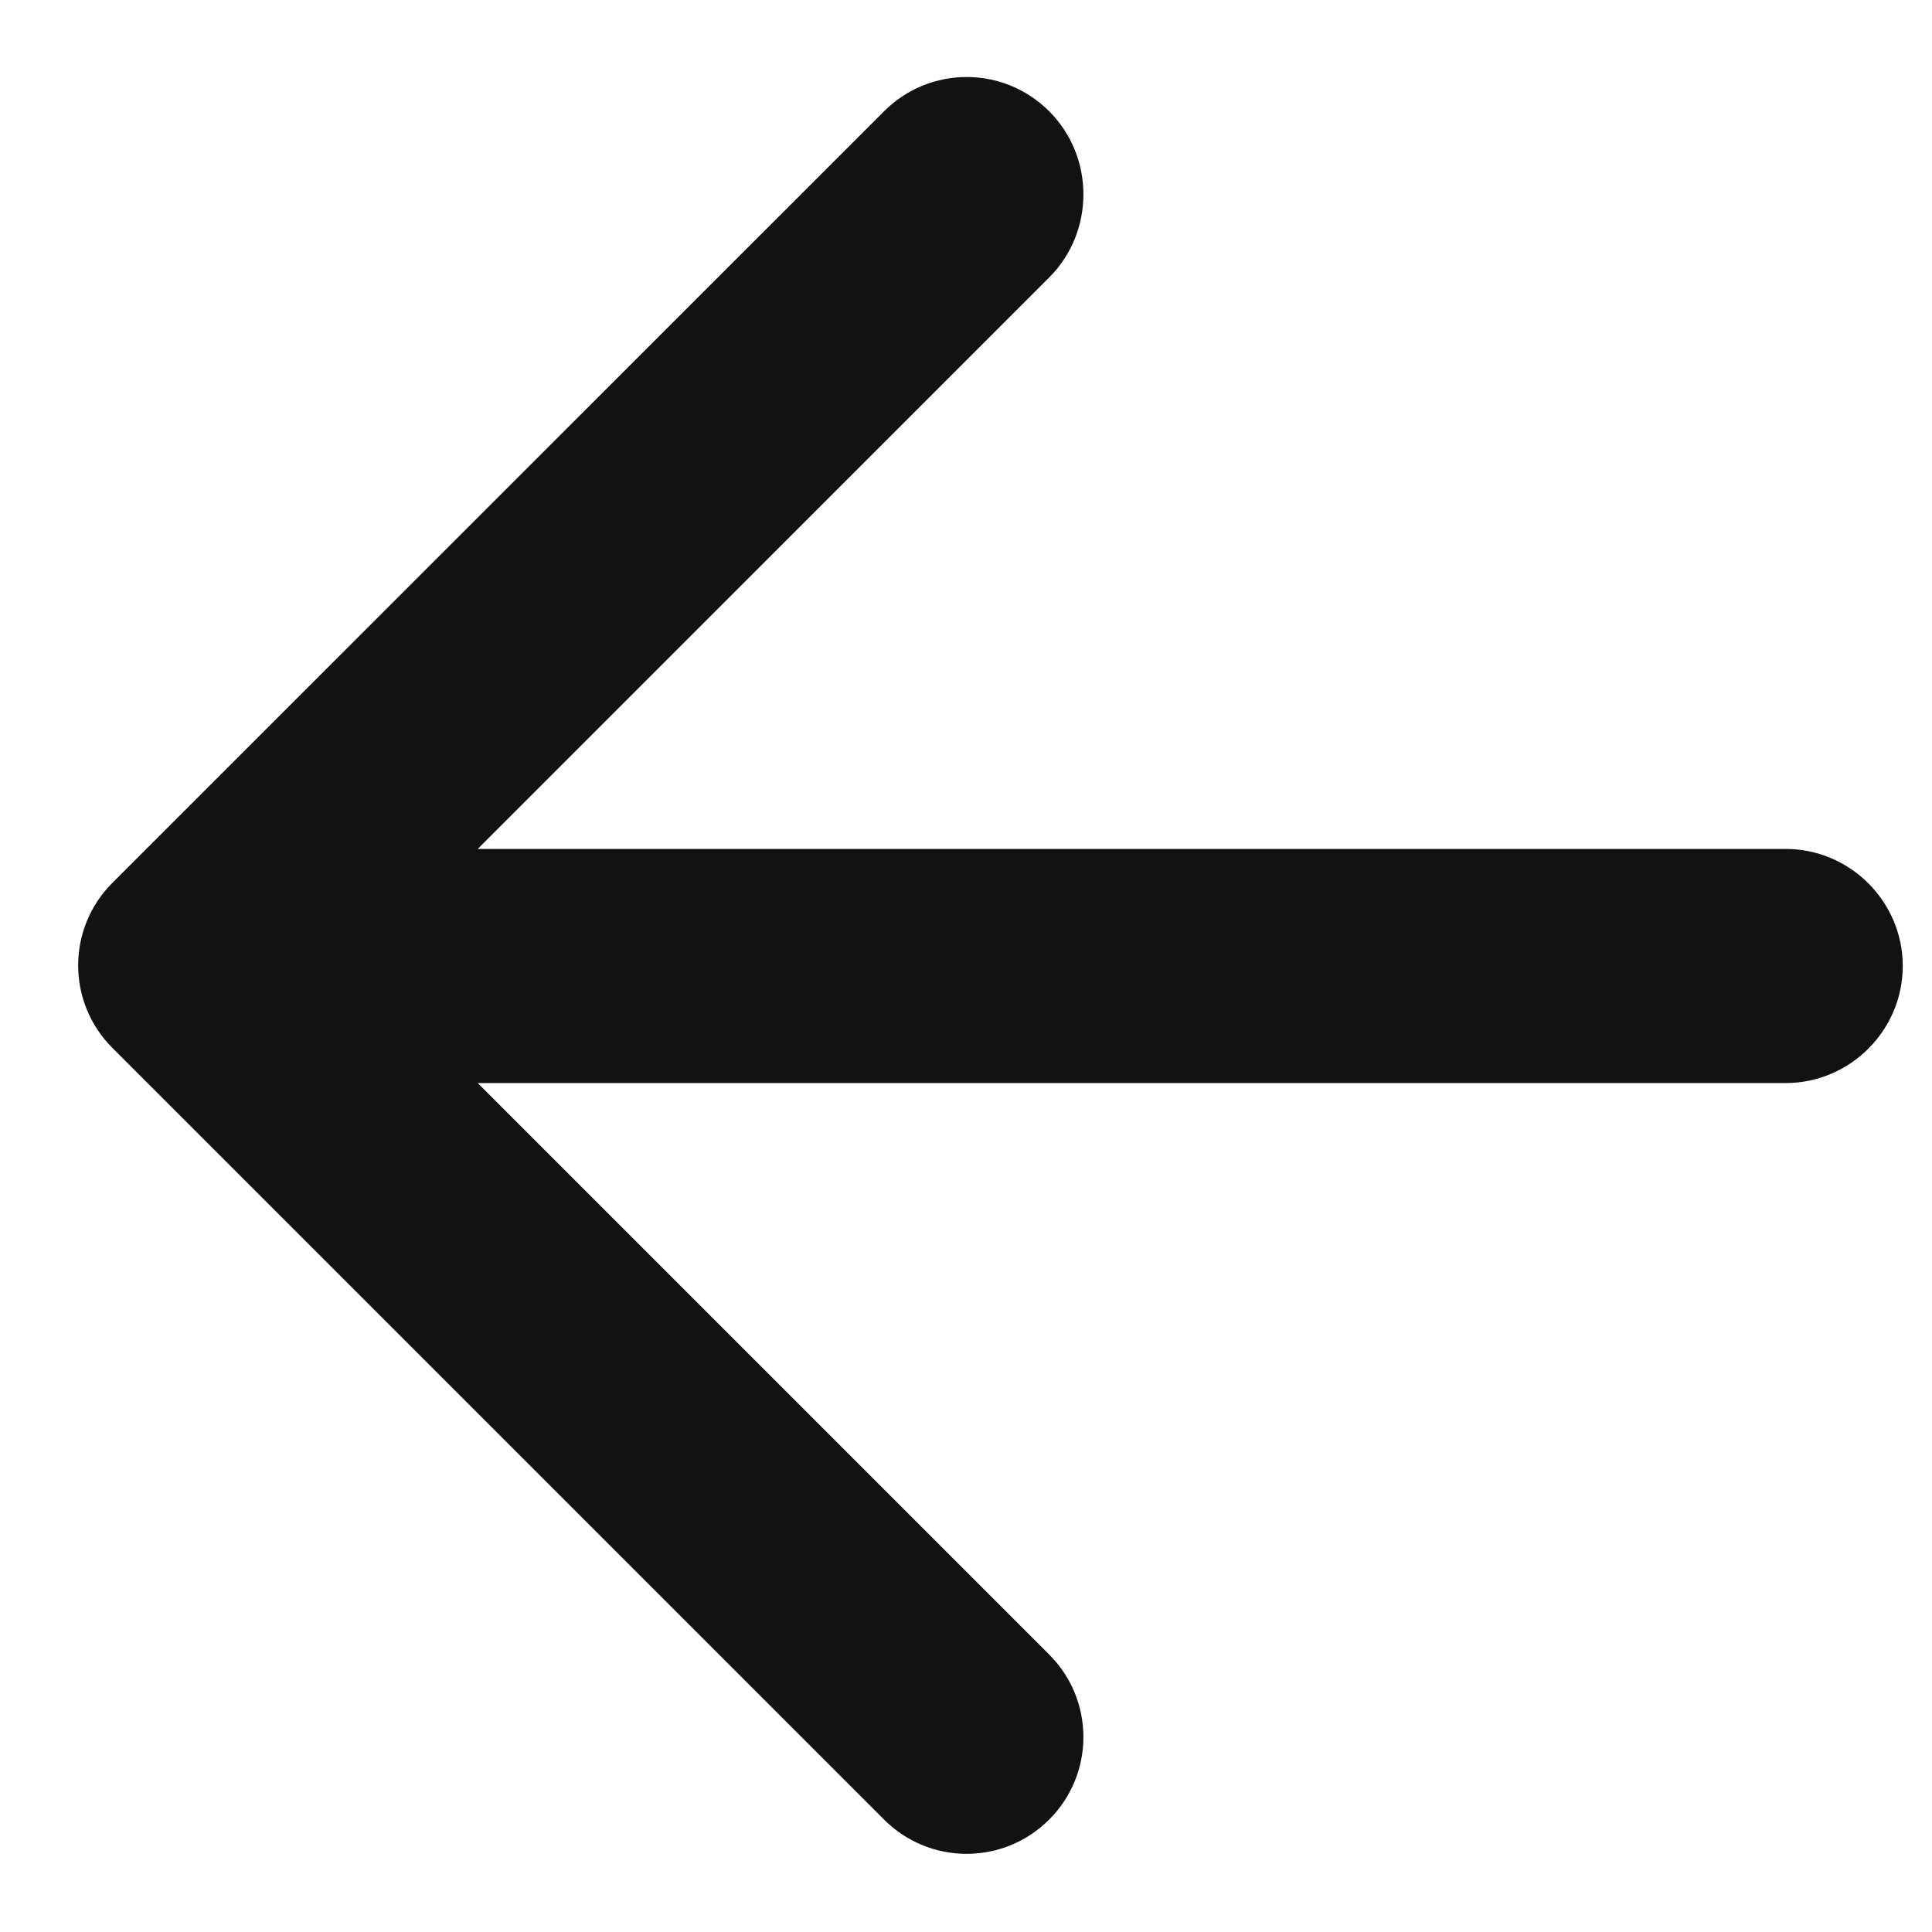<?xml version="1.0" encoding="UTF-8"?>
<svg width="22px" height="22px" viewBox="0 0 22 22" version="1.1" xmlns="http://www.w3.org/2000/svg" xmlns:xlink="http://www.w3.org/1999/xlink">
    <!-- Generator: sketchtool 55.2 (78181) - https://sketchapp.com -->
    <title>3BD640BB-1E73-4FCD-BCBE-3AF9D8029B15</title>
    <desc>Created with sketchtool.</desc>
    <g id="Page-1" stroke="none" stroke-width="1" fill="none" fill-rule="evenodd">
        <g id="chapters" transform="translate(-334, -1137)">
            <g id="Group-2" transform="translate(0, 1016)">
                <g id="Group-12" transform="translate(305, 64)">
                    <g id="icons/arrow_back" transform="translate(40, 68) rotate(-360) translate(-40, -68) translate(24, 52)">
                        <polygon id="Path" points="0 0 32 0 32 32 0 32"></polygon>
                        <path d="M25.333,14.667 L10.44,14.667 L16.947,8.16 C17.467,7.64 17.467,6.787 16.947,6.267 C16.427,5.747 15.587,5.747 15.067,6.267 L6.28,15.053 C5.76,15.573 5.76,16.413 6.28,16.933 L15.067,25.72 C15.587,26.24 16.427,26.24 16.947,25.72 C17.467,25.2 17.467,24.36 16.947,23.84 L10.44,17.333 L25.333,17.333 C26.067,17.333 26.667,16.733 26.667,16 C26.667,15.267 26.067,14.667 25.333,14.667 Z" id="Path" fill="#111214"></path>
                    </g>
                </g>
            </g>
        </g>
    </g>
</svg>